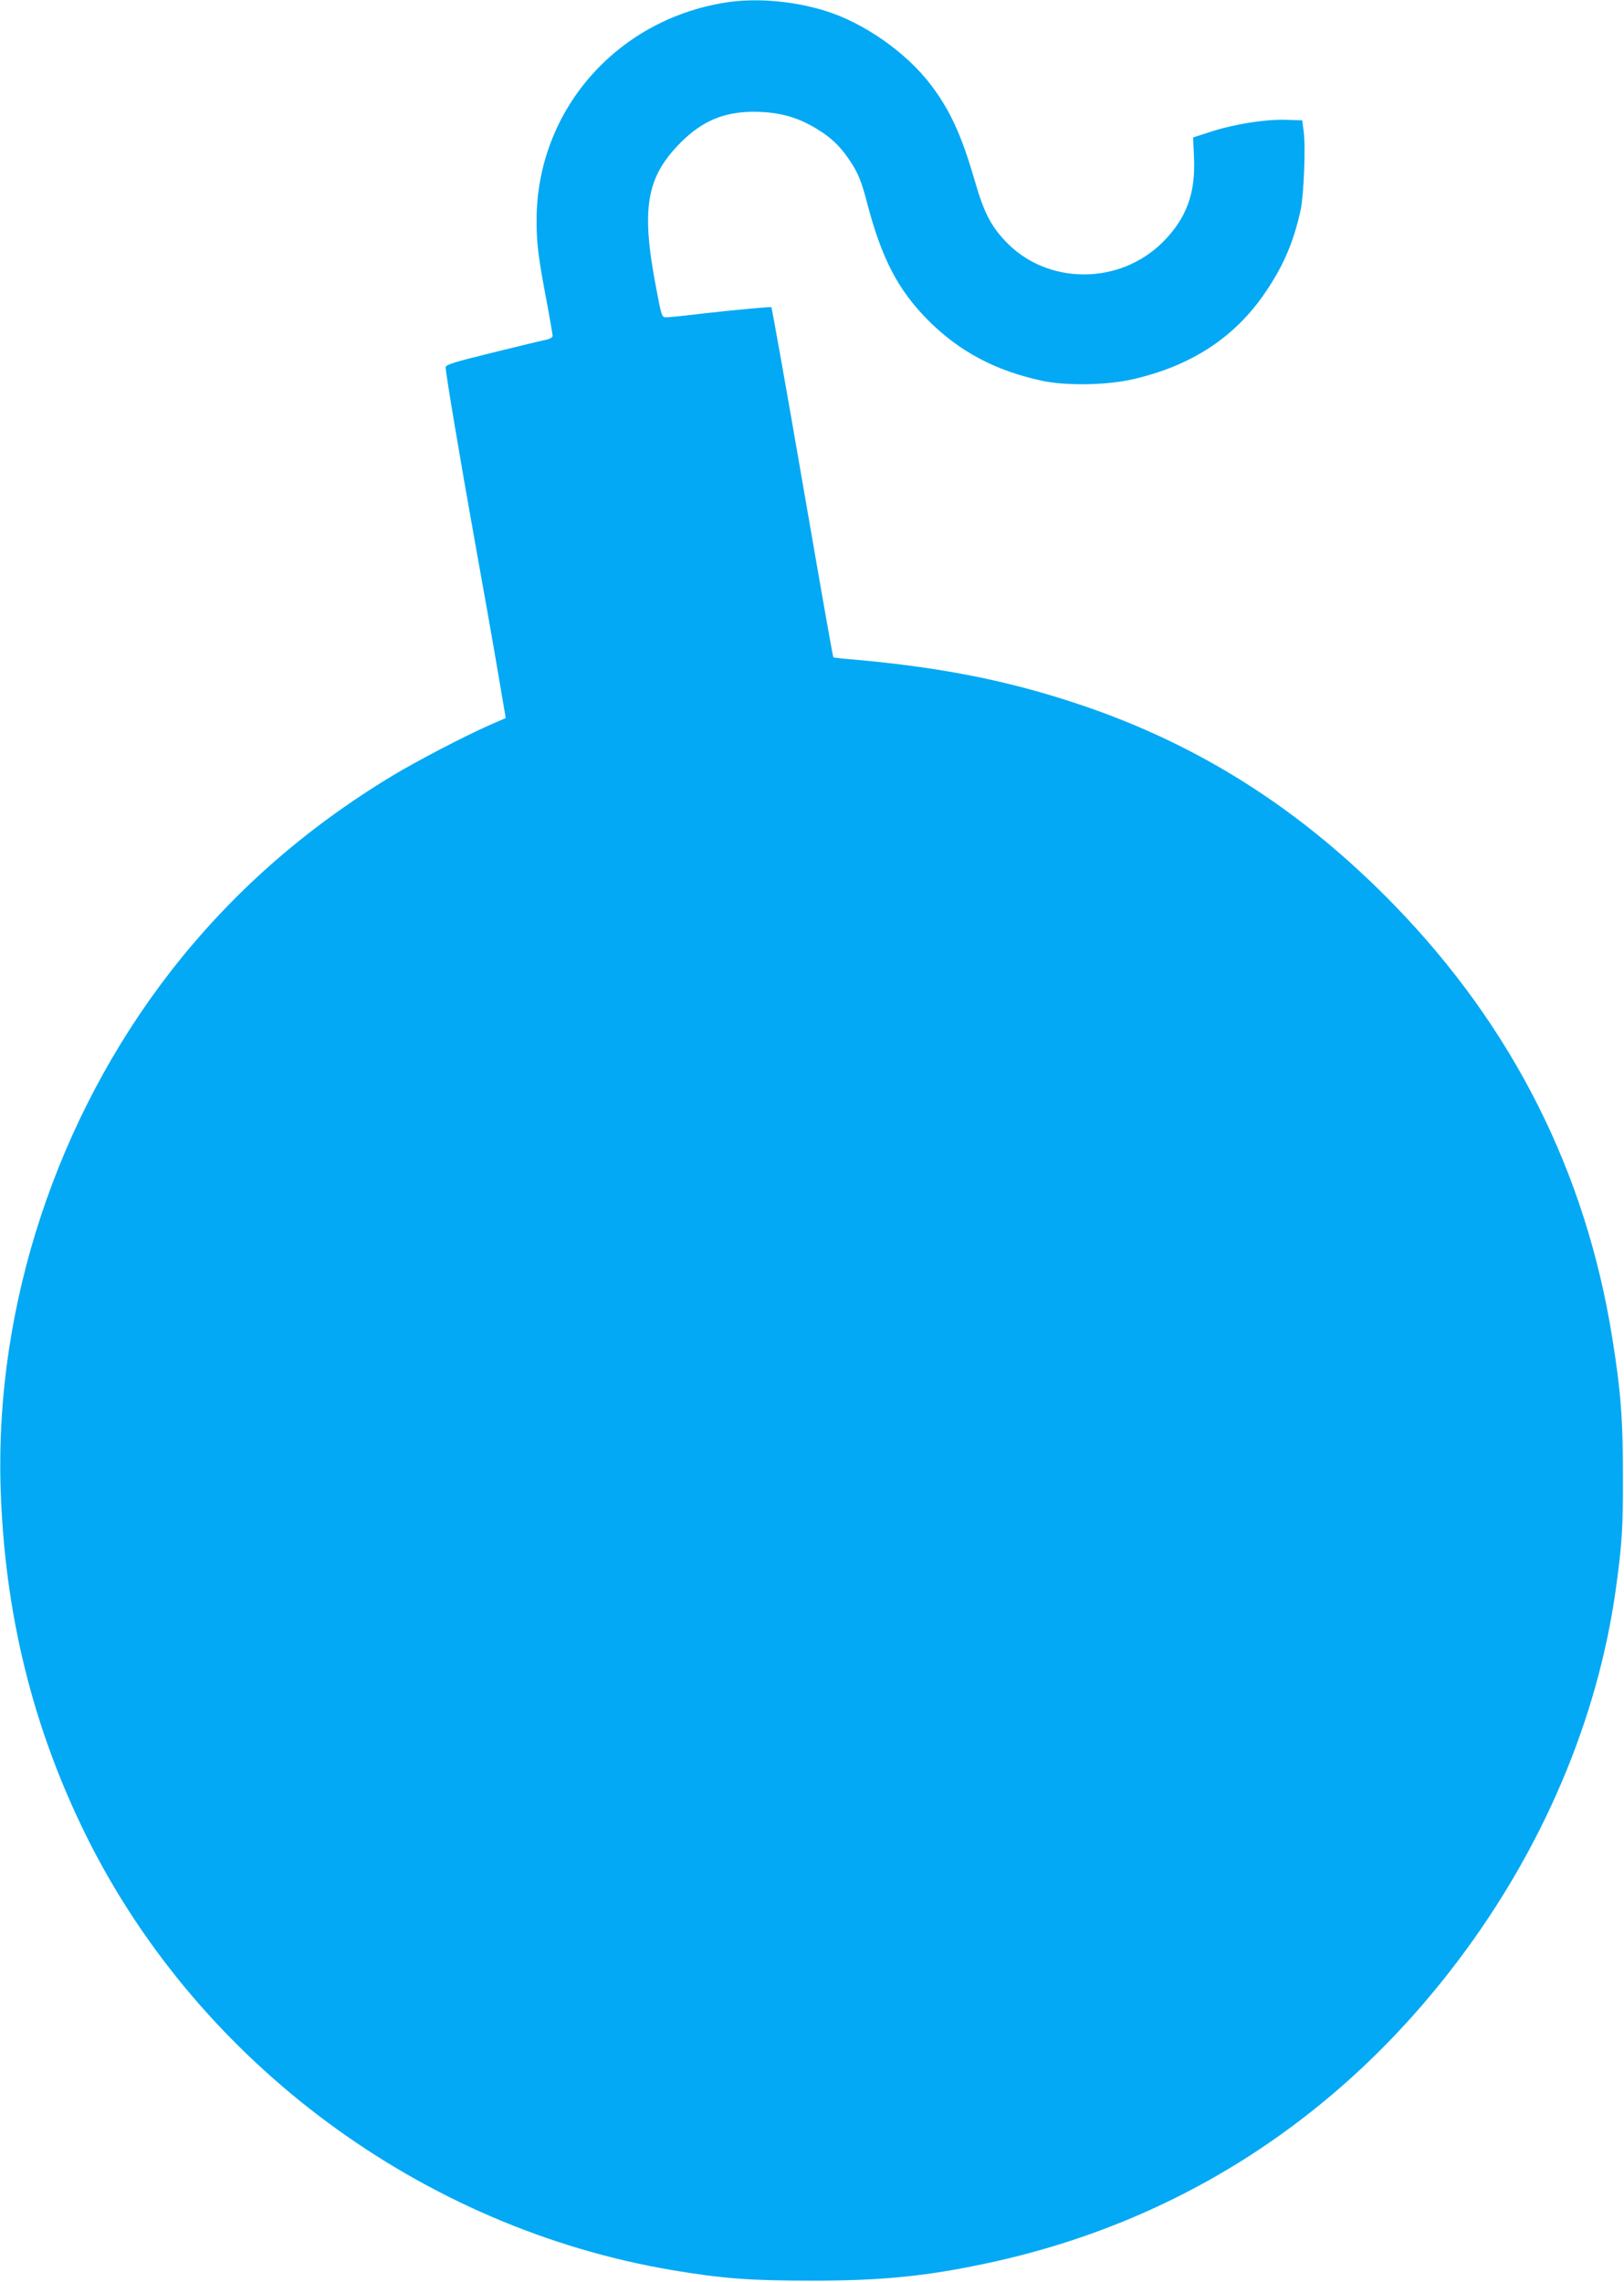 <?xml version="1.0" standalone="no"?>
<!DOCTYPE svg PUBLIC "-//W3C//DTD SVG 20010904//EN"
 "http://www.w3.org/TR/2001/REC-SVG-20010904/DTD/svg10.dtd">
<svg version="1.0" xmlns="http://www.w3.org/2000/svg"
 width="911pt" height="1280pt" viewBox="0 0 911 1280"
 preserveAspectRatio="xMidYMid meet">
<g transform="translate(0,1280) scale(0.1,-0.1)"
fill="#03a9f4" stroke="none">
<path d="M4065 12785 c-614 -100 -1055 -611 -1055 -1221 0 -132 9 -203 56
-452 19 -101 34 -190 34 -197 0 -7 -15 -16 -32 -20 -18 -3 -153 -36 -300 -72
-224 -55 -268 -69 -268 -84 0 -33 81 -515 166 -989 47 -261 105 -588 128 -726
l43 -252 -96 -42 c-136 -60 -397 -196 -537 -280 -497 -300 -910 -665 -1251
-1105 -633 -818 -978 -1862 -950 -2875 20 -717 181 -1368 489 -1985 633 -1264
1877 -2183 3280 -2420 279 -47 440 -59 783 -59 398 0 649 26 992 100 1063 229
1967 812 2635 1699 474 629 781 1353 882 2080 35 252 41 347 40 640 0 318 -12
472 -60 771 -148 928 -558 1743 -1223 2427 -521 536 -1093 900 -1768 1126
-398 133 -770 207 -1262 251 -63 5 -115 11 -116 12 -3 4 -48 257 -170 963 -97
564 -175 998 -178 1002 -4 3 -221 -17 -387 -36 -96 -12 -187 -21 -201 -21 -27
0 -27 1 -58 163 -86 449 -56 623 138 818 121 121 243 172 411 172 142 -1 247
-30 360 -101 72 -44 123 -93 171 -164 51 -74 70 -119 103 -246 82 -313 173
-487 340 -656 176 -178 382 -287 646 -343 135 -28 363 -24 507 10 330 76 573
237 744 491 100 148 156 280 195 457 18 86 29 356 17 444 l-8 60 -94 3 c-115
3 -287 -24 -422 -68 l-96 -31 5 -115 c9 -199 -43 -339 -173 -470 -244 -246
-653 -244 -885 3 -84 89 -122 165 -174 346 -73 251 -137 390 -245 532 -138
182 -378 349 -594 415 -183 56 -392 73 -562 45z"/>
</g>
</svg>
